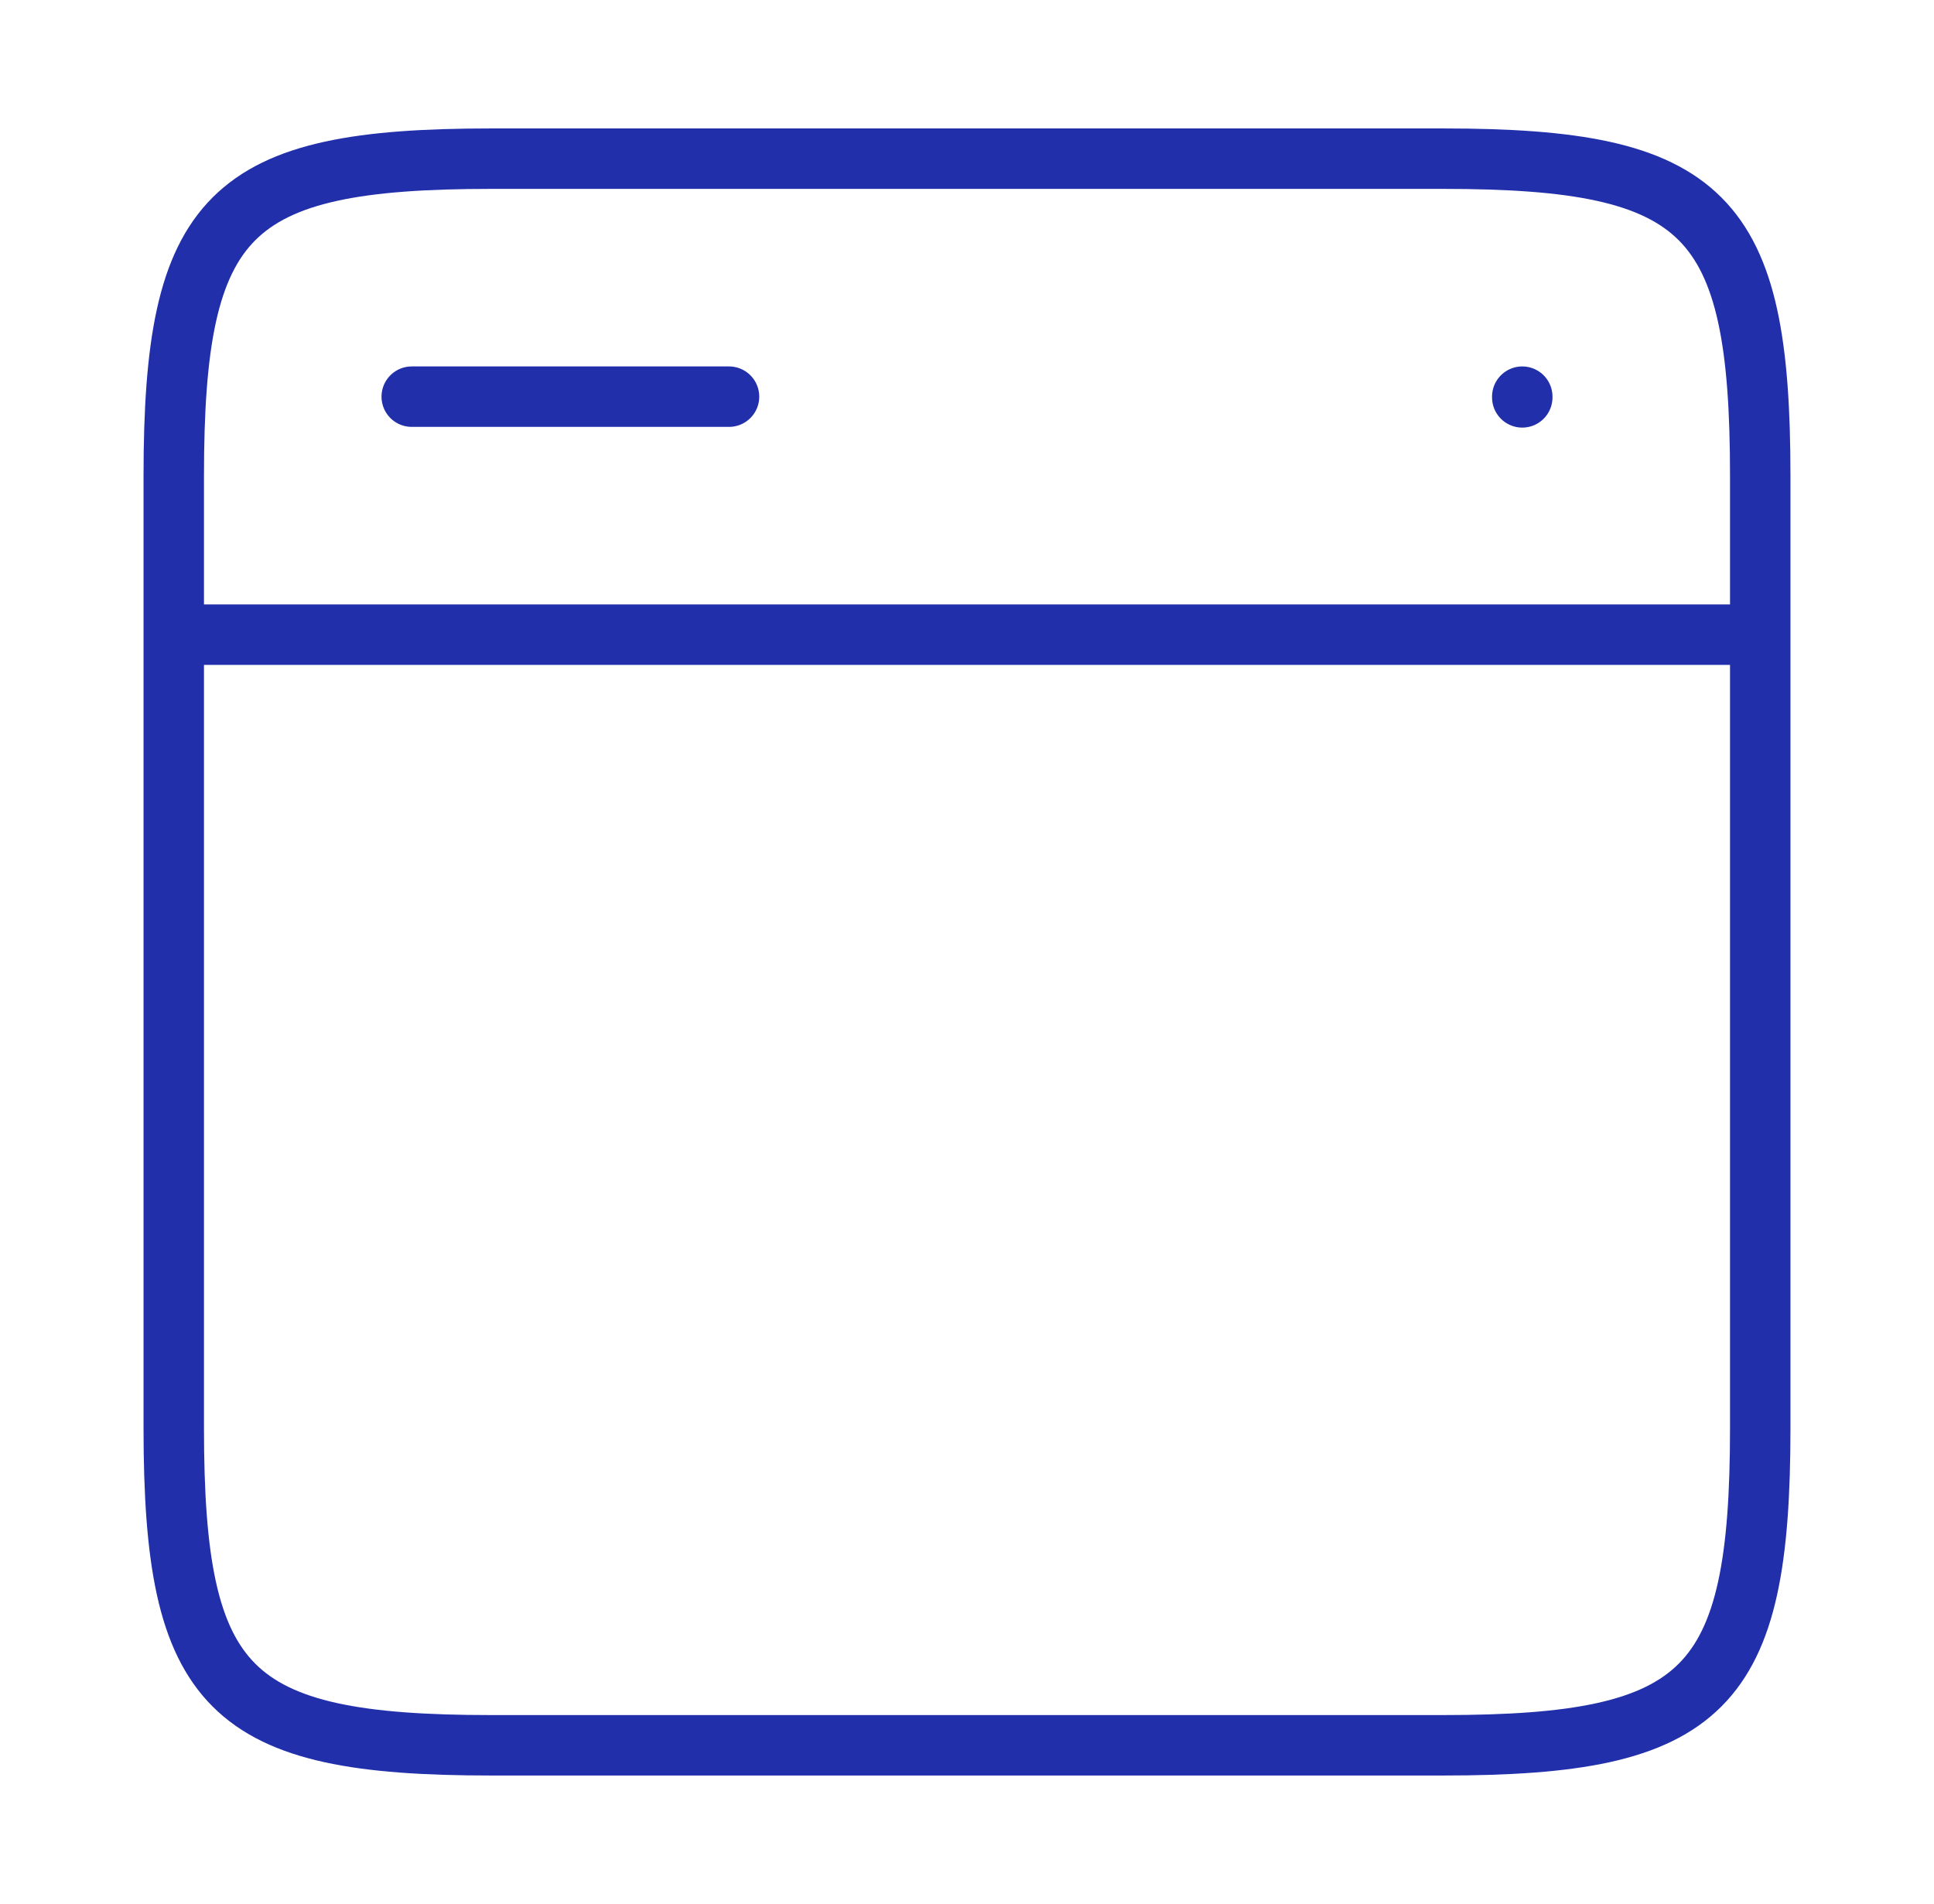 <?xml version="1.0" encoding="UTF-8"?> <svg xmlns="http://www.w3.org/2000/svg" width="64" height="63" viewBox="0 0 64 63" fill="none"><g id="hugeicons:dish-washer"><g id="Group"><path id="Vector" d="M5.75 21H58.25M13.625 13.125H24.125M50.375 13.149V13.125M5.75 15.75C5.75 7.061 7.561 5.25 16.25 5.25H47.75C56.439 5.25 58.25 7.061 58.25 15.75V47.25C58.25 55.939 56.439 57.75 47.75 57.75H16.25C7.561 57.75 5.75 55.939 5.75 47.25V15.75Z" stroke="#212FAA" stroke-width="2" stroke-linecap="round" stroke-linejoin="round"></path></g></g></svg> 